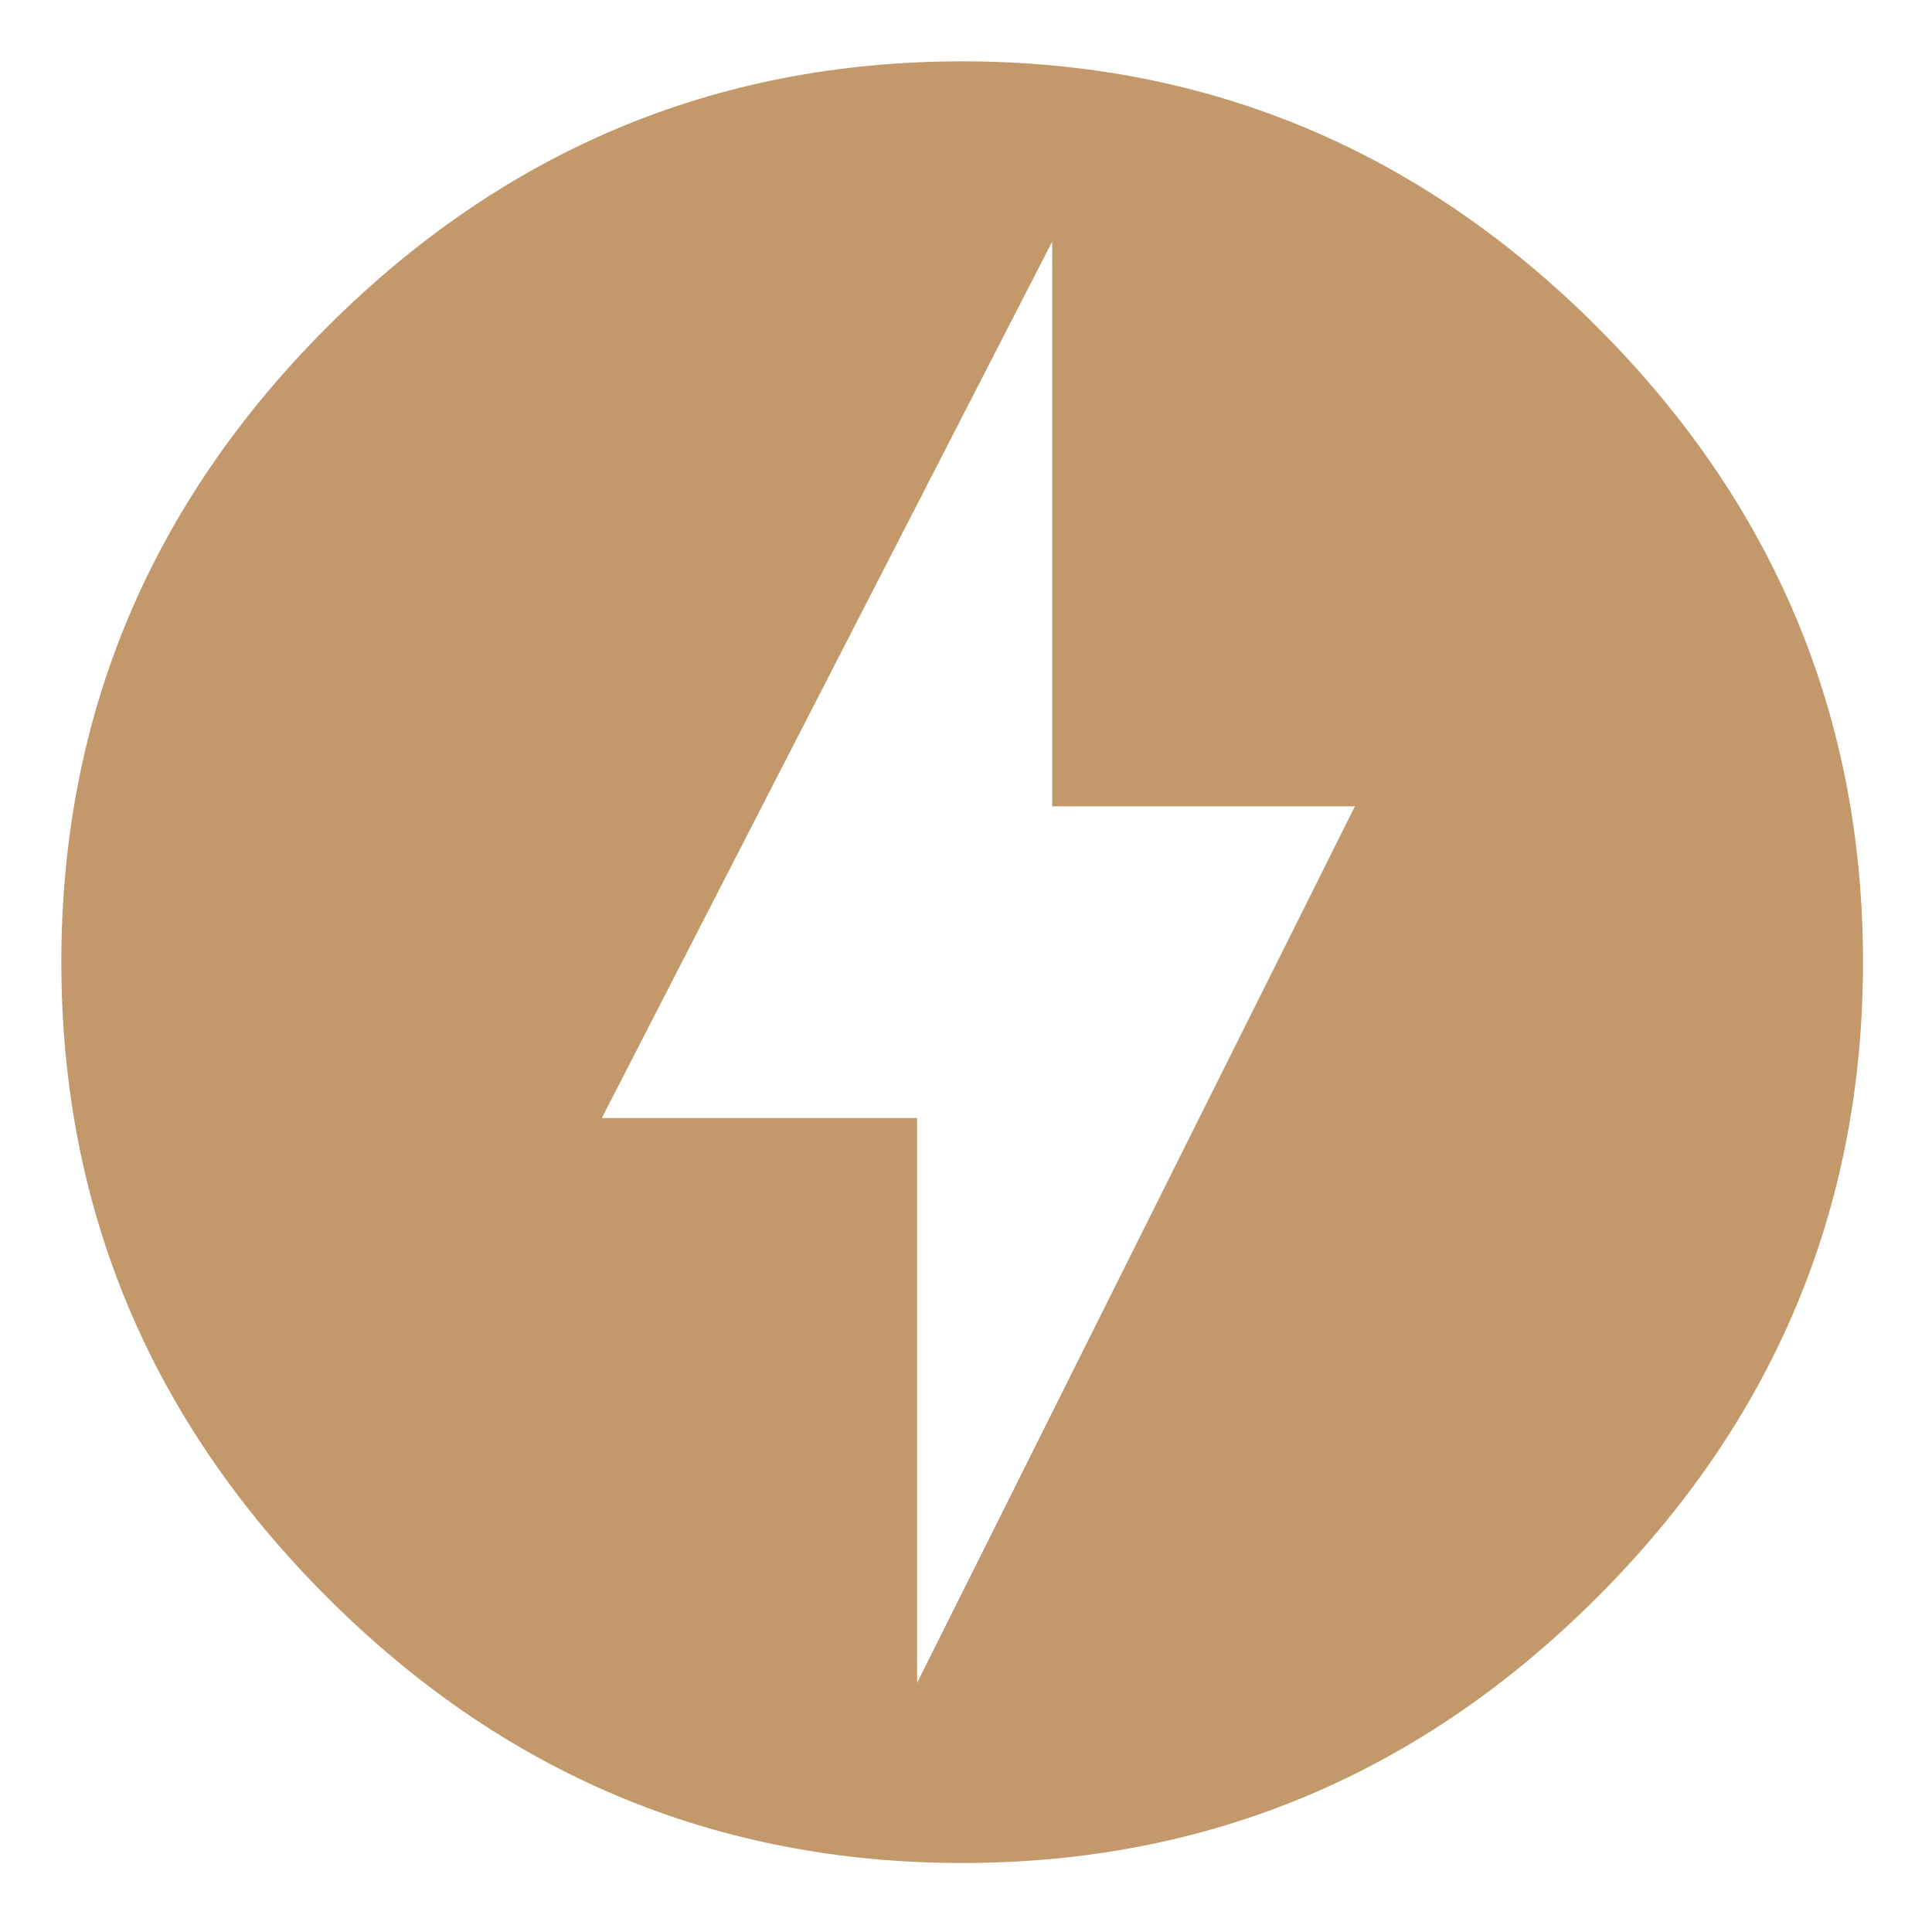 <?xml version="1.0" encoding="UTF-8"?> <svg xmlns="http://www.w3.org/2000/svg" width="63" height="63" viewBox="0 0 63 63" fill="none"> <path d="M29.906 54.875L44.182 26.293H34.312V7.875L19.625 36.457H29.906V54.875ZM31.375 2C39.453 2 46.356 4.938 52.084 10.666C57.812 16.394 60.75 23.297 60.75 31.375C60.75 39.453 57.812 46.356 52.084 52.084C46.356 57.812 39.453 60.75 31.375 60.75C23.297 60.75 16.394 57.812 10.666 52.084C4.938 46.356 2 39.453 2 31.375C2 23.297 4.938 16.394 10.666 10.666C16.394 4.938 23.297 2 31.375 2Z" fill="#C3996C"></path> </svg> 